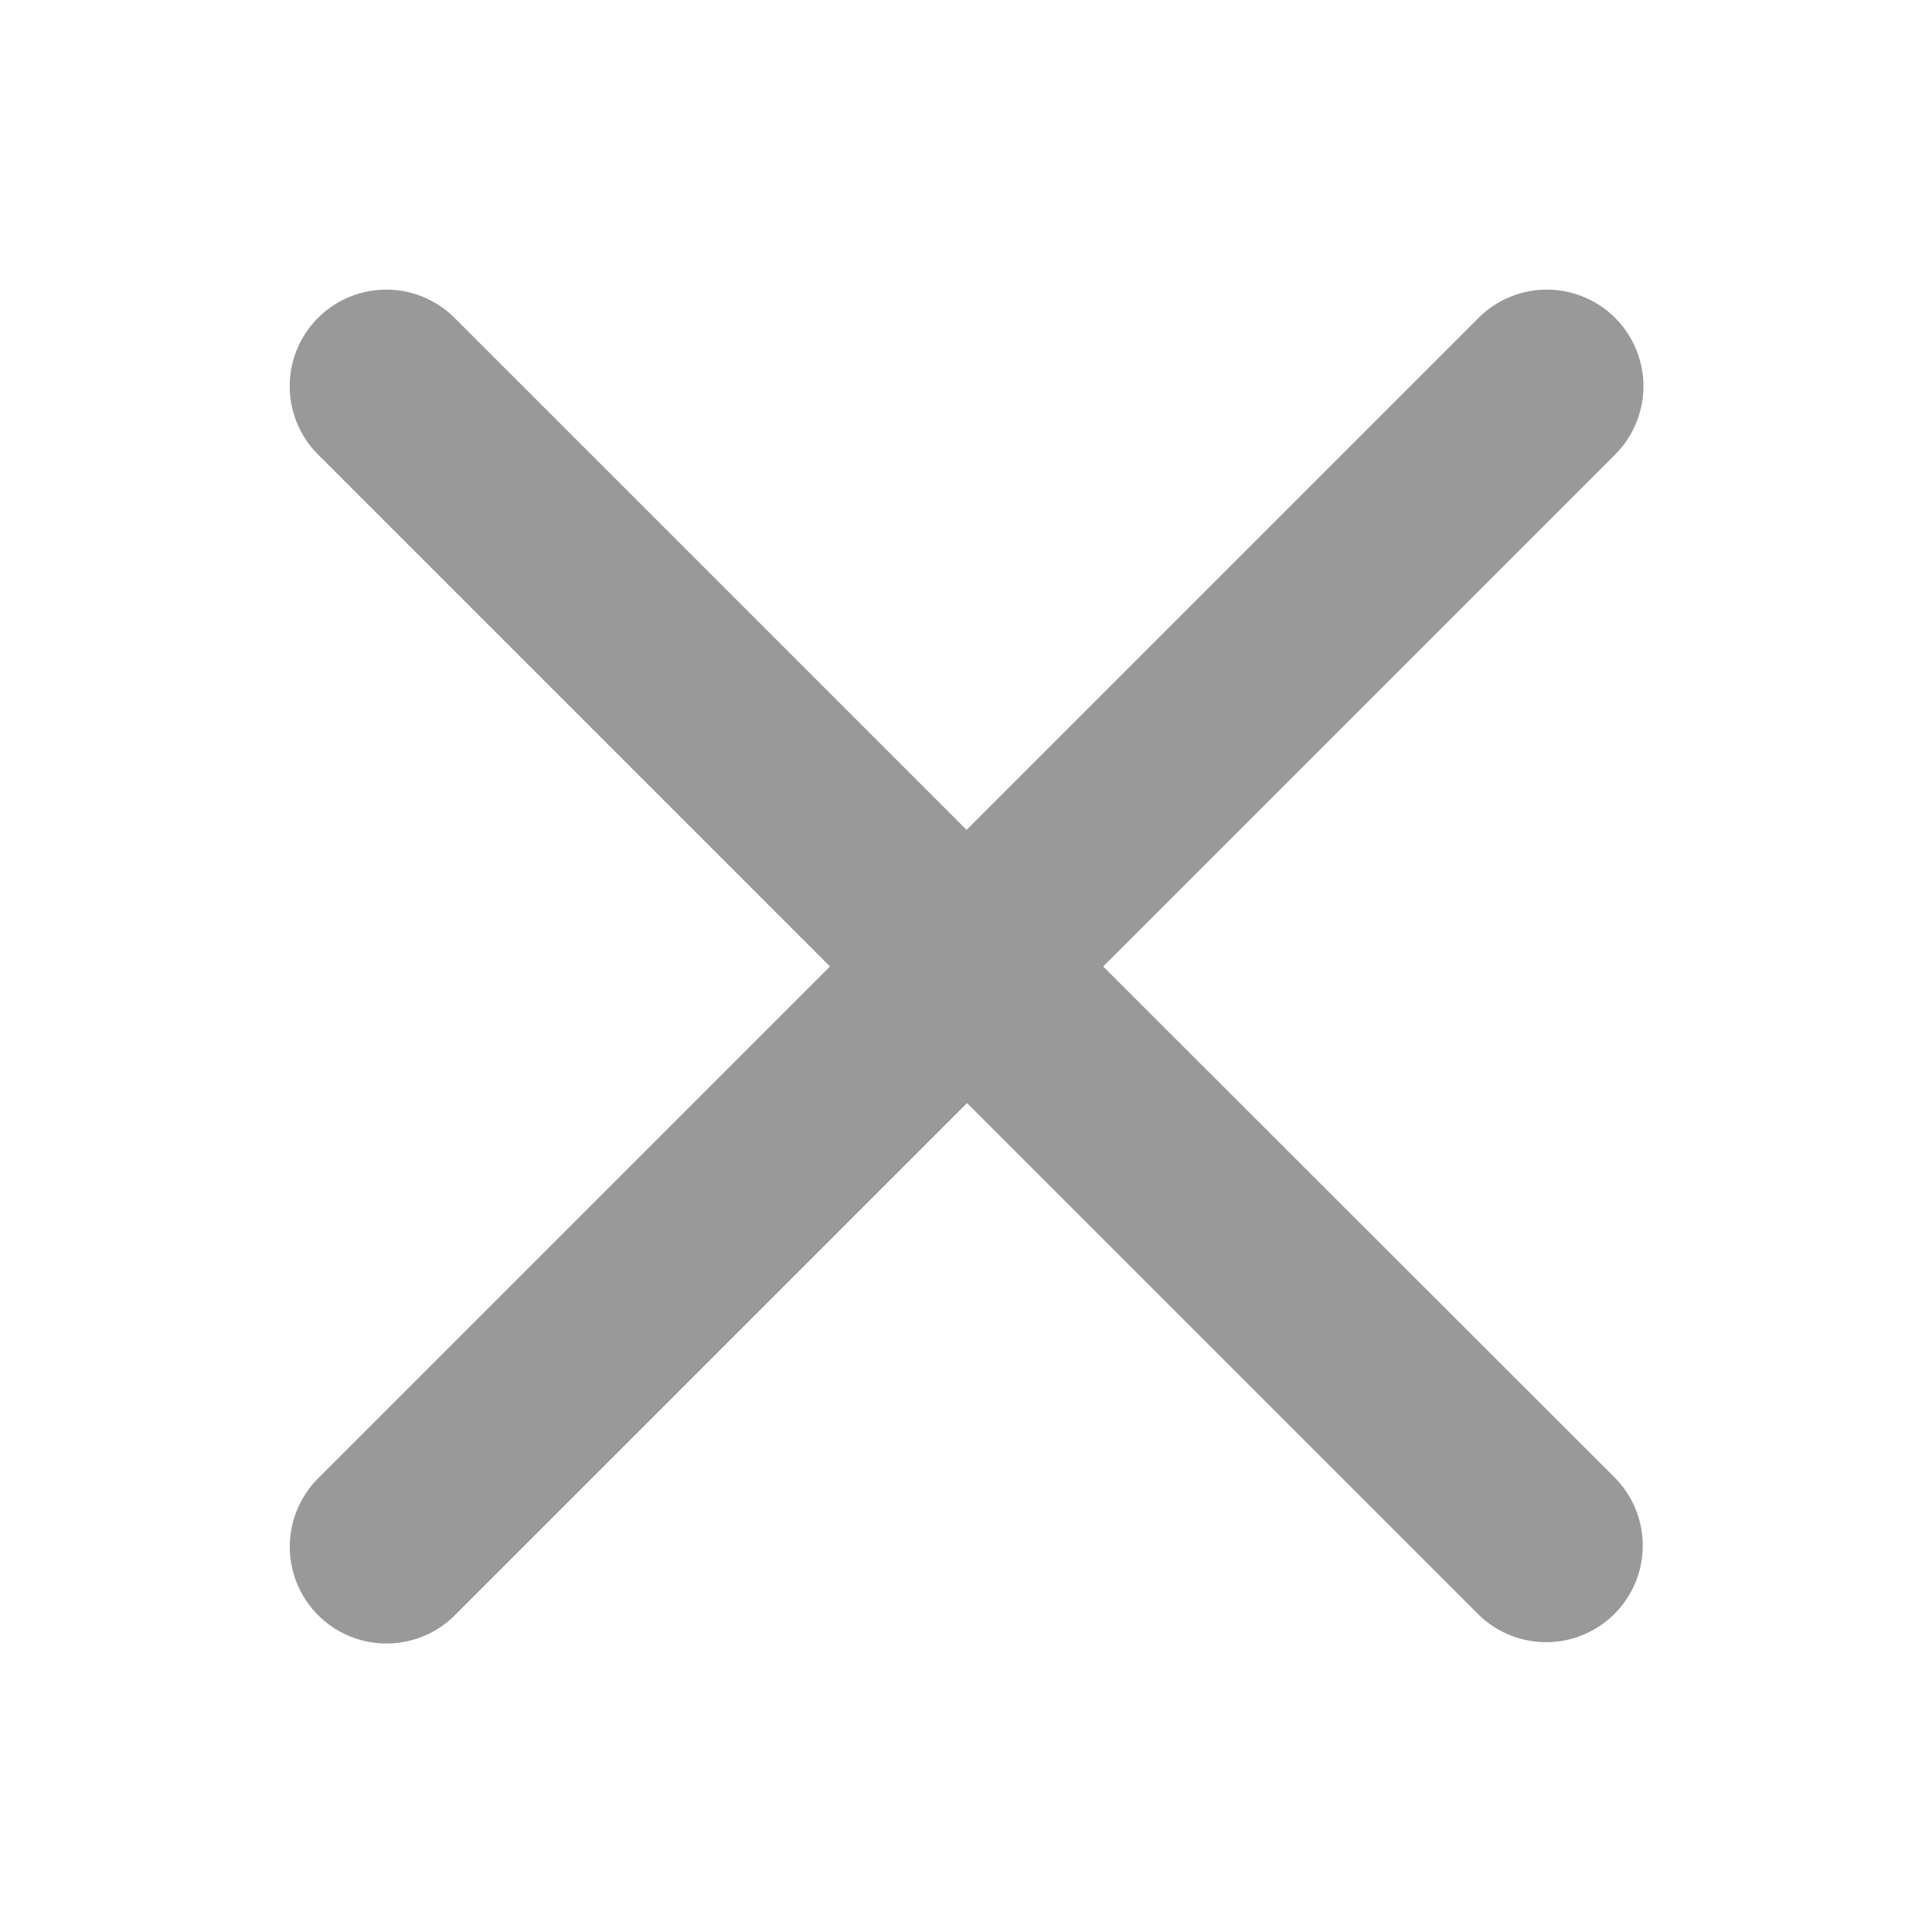 <svg xmlns="http://www.w3.org/2000/svg" width="20" height="20" viewBox="0 0 20 20"><defs><style>.a{fill:#222;opacity:0;}.b{fill:#999999;}</style></defs><g transform="translate(-880 -10)"><rect class="a" width="20" height="20" transform="translate(880 10)"/><path class="b" d="M13.409,12.005l5.3-5.3a1,1,0,0,0,0-1.414h0a1,1,0,0,0-1.414,0l-5.3,5.3-5.3-5.3a1,1,0,0,0-1.414,0h0a1,1,0,0,0,0,1.414l5.3,5.3-5.3,5.3A1,1,0,0,0,6.7,18.719l5.3-5.3,5.3,5.3a1,1,0,0,0,1.414-1.414Z" transform="translate(878.011 8)"/></g></svg>